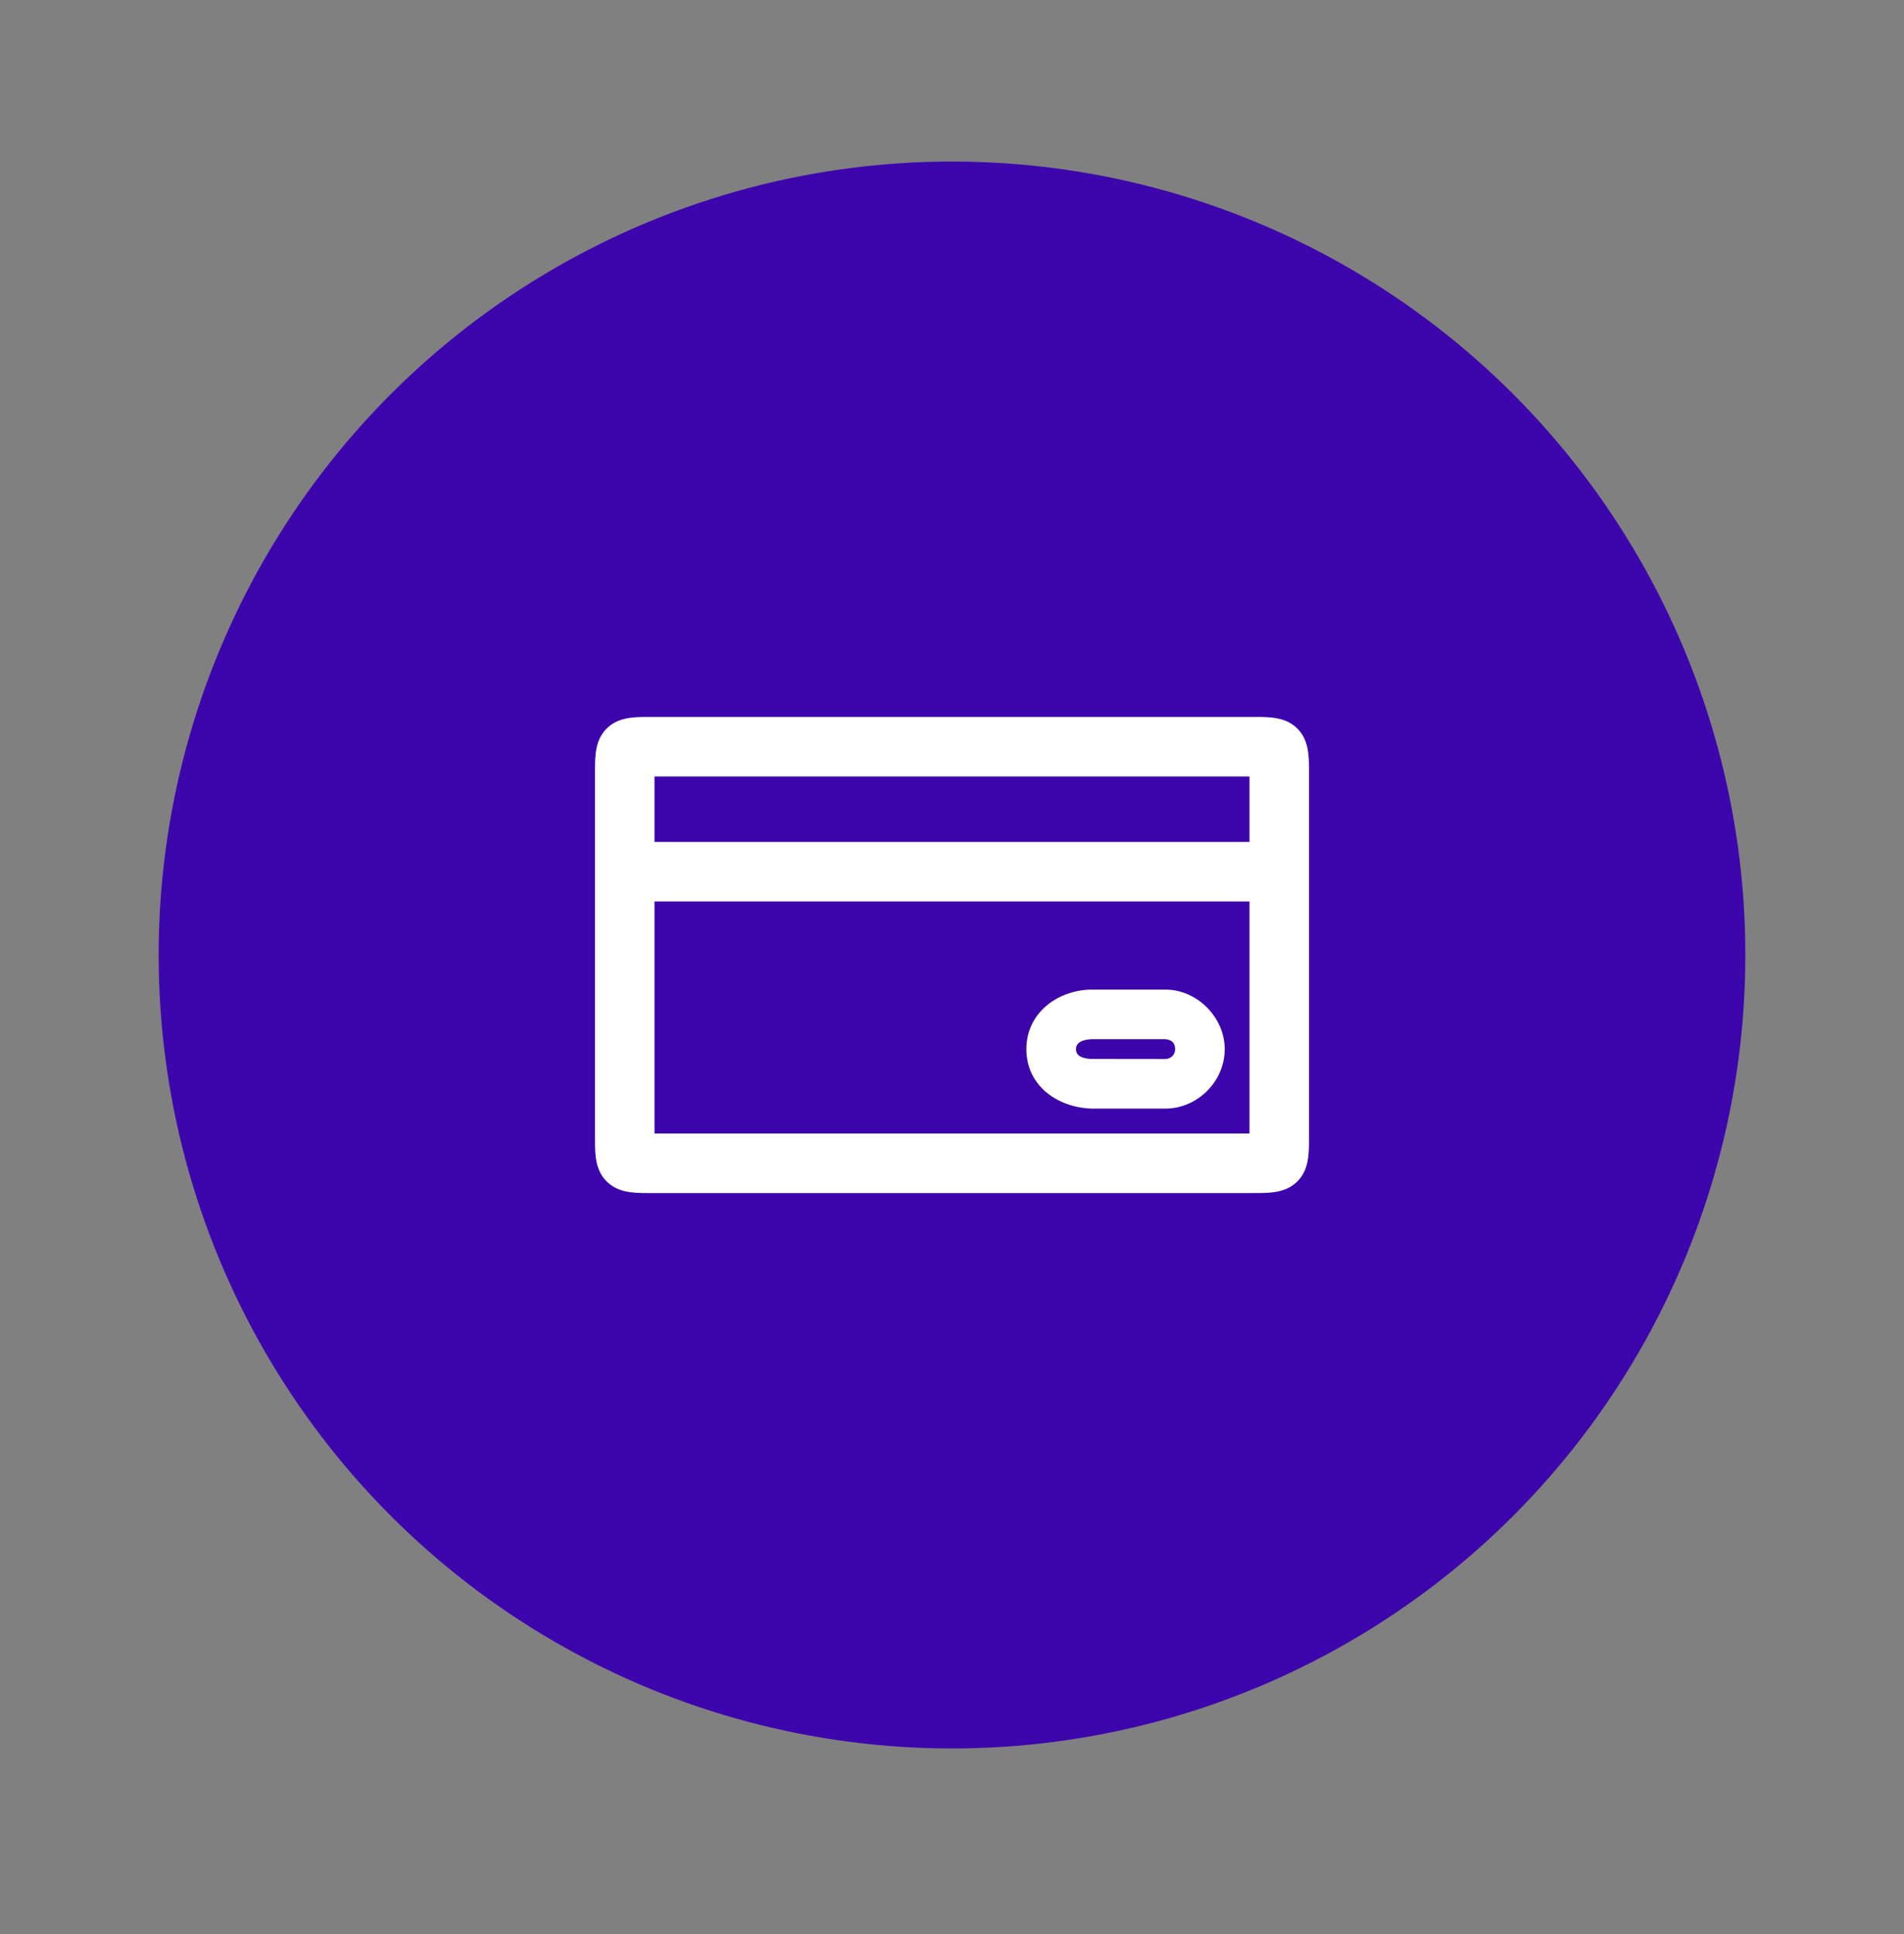 <svg width="64" height="65" viewBox="0 0 64 65" fill="none" xmlns="http://www.w3.org/2000/svg">
<rect x="0" y="0" width="64" height="65" fill="#808080" stroke="none"/>
<circle cx="32" cy="32.096" r="26.667" fill="#3D06AC"/>
<path fill-rule="evenodd" clip-rule="evenodd" d="M44 29.303L44 29.296L44 29.289L44 25.84C44 25.351 43.977 24.851 43.605 24.482C43.235 24.116 42.735 24.096 42.248 24.096H21.752C21.265 24.096 20.765 24.116 20.395 24.482C20.023 24.851 20 25.351 20 25.84L20 38.351C20 38.84 20.023 39.341 20.395 39.709C20.765 40.076 21.265 40.096 21.752 40.096H42.248C42.735 40.096 43.235 40.076 43.605 39.709C43.977 39.341 44 38.84 44 38.352L44 29.303ZM22 26.096V28.296H42V26.096H22ZM22 38.096V30.296H42V38.096H22Z" fill="white"/>
<path fill-rule="evenodd" clip-rule="evenodd" d="M34.5 35.259C34.5 34.06 35.52 33.292 36.647 33.259L39.181 33.259C40.246 33.262 41.167 34.197 41.167 35.259C41.167 36.337 40.267 37.245 39.188 37.259L36.779 37.259C35.61 37.26 34.5 36.53 34.5 35.259ZM39.167 35.592L39.164 35.592L36.654 35.589C36.433 35.569 36.167 35.521 36.167 35.259C36.167 34.995 36.47 34.939 36.68 34.926L39.167 34.925C39.373 34.94 39.5 35.046 39.5 35.259C39.5 35.453 39.361 35.588 39.167 35.592Z" fill="white"/>
</svg>
